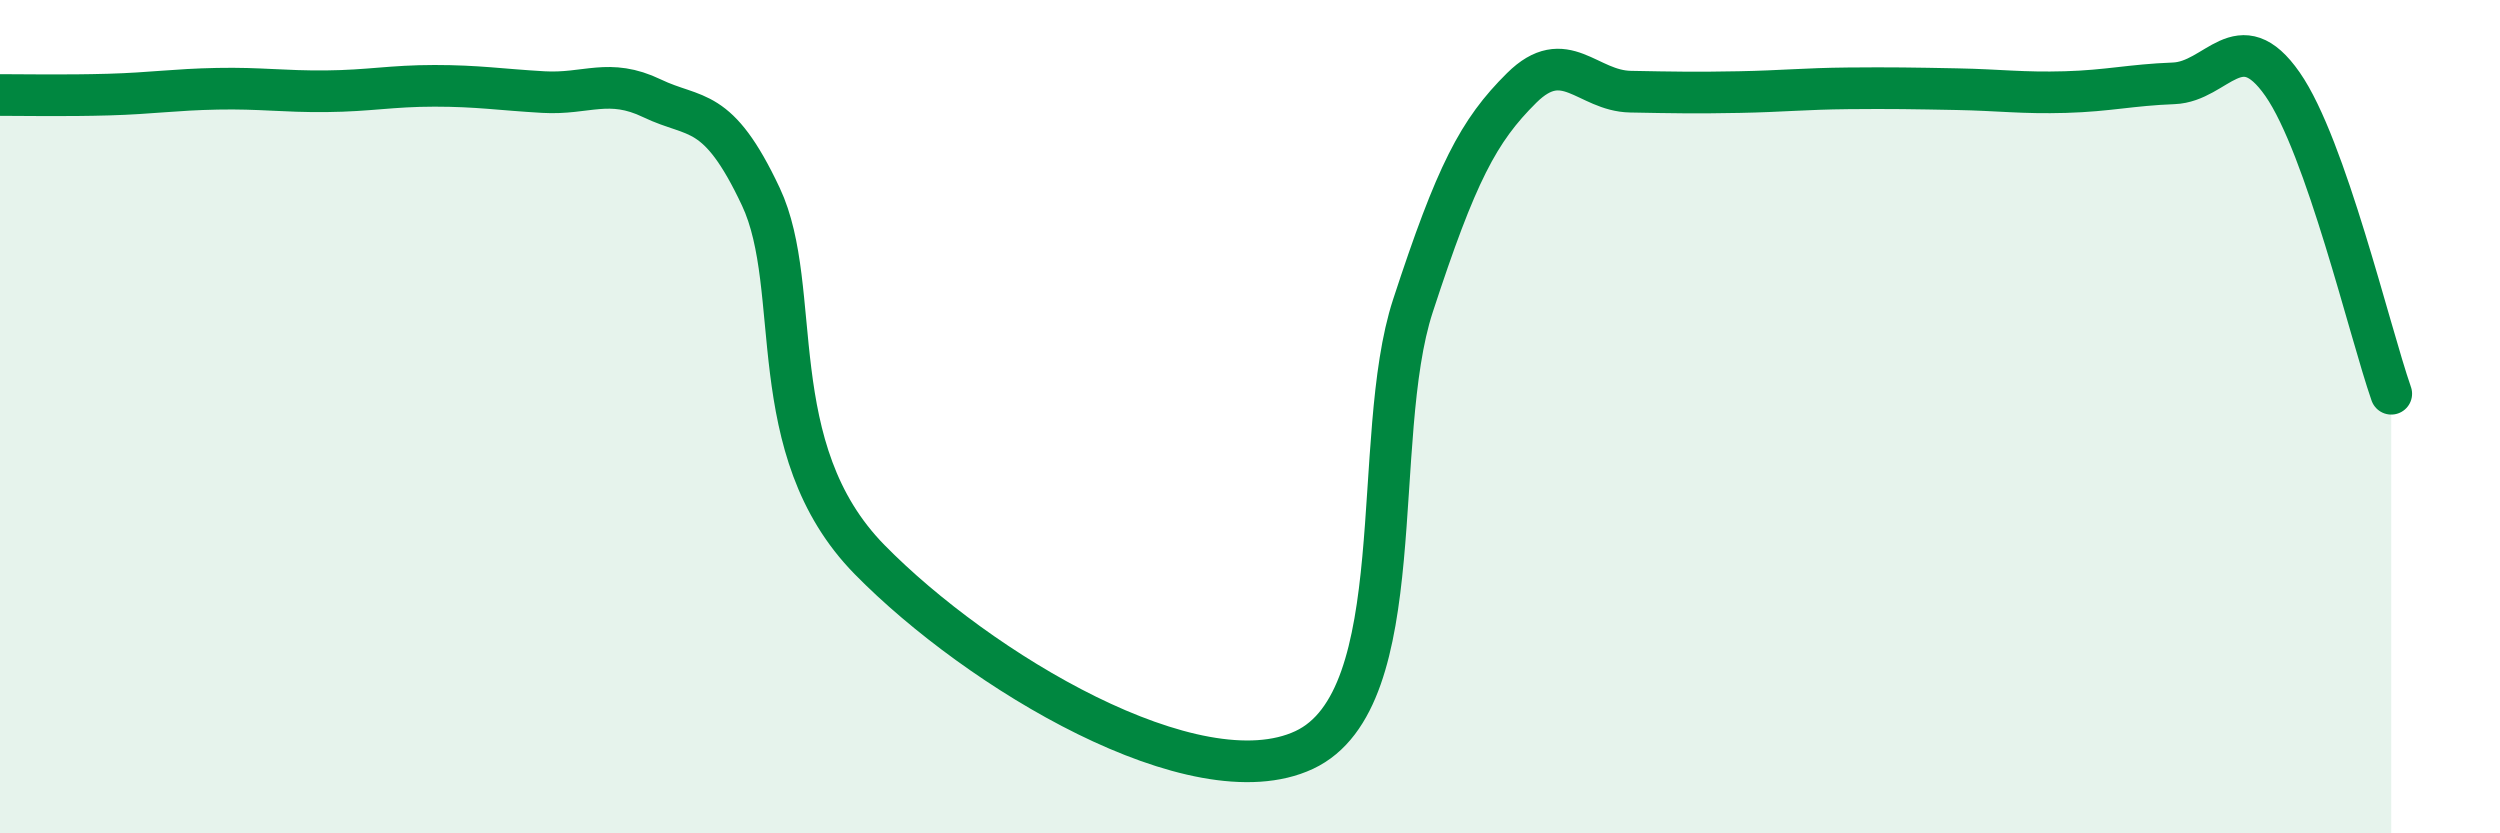 
    <svg width="60" height="20" viewBox="0 0 60 20" xmlns="http://www.w3.org/2000/svg">
      <path
        d="M 0,2.28 C 0.52,2.28 1.57,2.3 2.61,2.27 C 3.65,2.24 4.18,2.15 5.22,2.13 C 6.26,2.11 6.79,2.2 7.83,2.19 C 8.87,2.18 9.39,2.06 10.43,2.06 C 11.47,2.06 12,2.15 13.04,2.21 C 14.08,2.27 14.61,1.86 15.65,2.36 C 16.69,2.86 17.22,2.51 18.26,4.72 C 19.3,6.93 18.26,10.77 20.87,13.43 C 23.48,16.09 28.69,19.22 31.3,18 C 33.91,16.78 32.87,10.52 33.91,7.34 C 34.95,4.16 35.48,3.14 36.52,2.11 C 37.56,1.08 38.09,2.18 39.13,2.2 C 40.17,2.22 40.7,2.23 41.74,2.21 C 42.78,2.19 43.31,2.13 44.35,2.12 C 45.39,2.11 45.92,2.12 46.96,2.14 C 48,2.16 48.53,2.24 49.57,2.21 C 50.61,2.18 51.13,2.04 52.17,2 C 53.21,1.96 53.74,0.53 54.78,2.02 C 55.82,3.51 56.87,7.96 57.39,9.45L57.39 20L0 20Z"
        fill="#008740"
        opacity="0.1"
        stroke-linecap="round"
        stroke-linejoin="round"
      />
      <path
        d="M 0,2.28 C 0.52,2.28 1.57,2.3 2.61,2.27 C 3.65,2.24 4.18,2.15 5.22,2.13 C 6.26,2.11 6.79,2.2 7.83,2.19 C 8.87,2.18 9.39,2.06 10.43,2.06 C 11.47,2.06 12,2.15 13.04,2.21 C 14.08,2.27 14.61,1.86 15.65,2.36 C 16.69,2.86 17.22,2.51 18.26,4.72 C 19.3,6.93 18.26,10.77 20.87,13.43 C 23.48,16.09 28.69,19.22 31.3,18 C 33.91,16.78 32.87,10.52 33.91,7.34 C 34.95,4.16 35.48,3.14 36.52,2.11 C 37.56,1.08 38.09,2.18 39.13,2.2 C 40.17,2.22 40.7,2.23 41.74,2.21 C 42.78,2.19 43.31,2.13 44.35,2.12 C 45.39,2.11 45.92,2.12 46.96,2.14 C 48,2.16 48.53,2.24 49.57,2.21 C 50.61,2.18 51.13,2.04 52.17,2 C 53.21,1.96 53.74,0.53 54.78,2.02 C 55.82,3.51 56.87,7.96 57.39,9.45"
        stroke="#008740"
        stroke-width="1"
        fill="none"
        stroke-linecap="round"
        stroke-linejoin="round"
      />
    </svg>
  